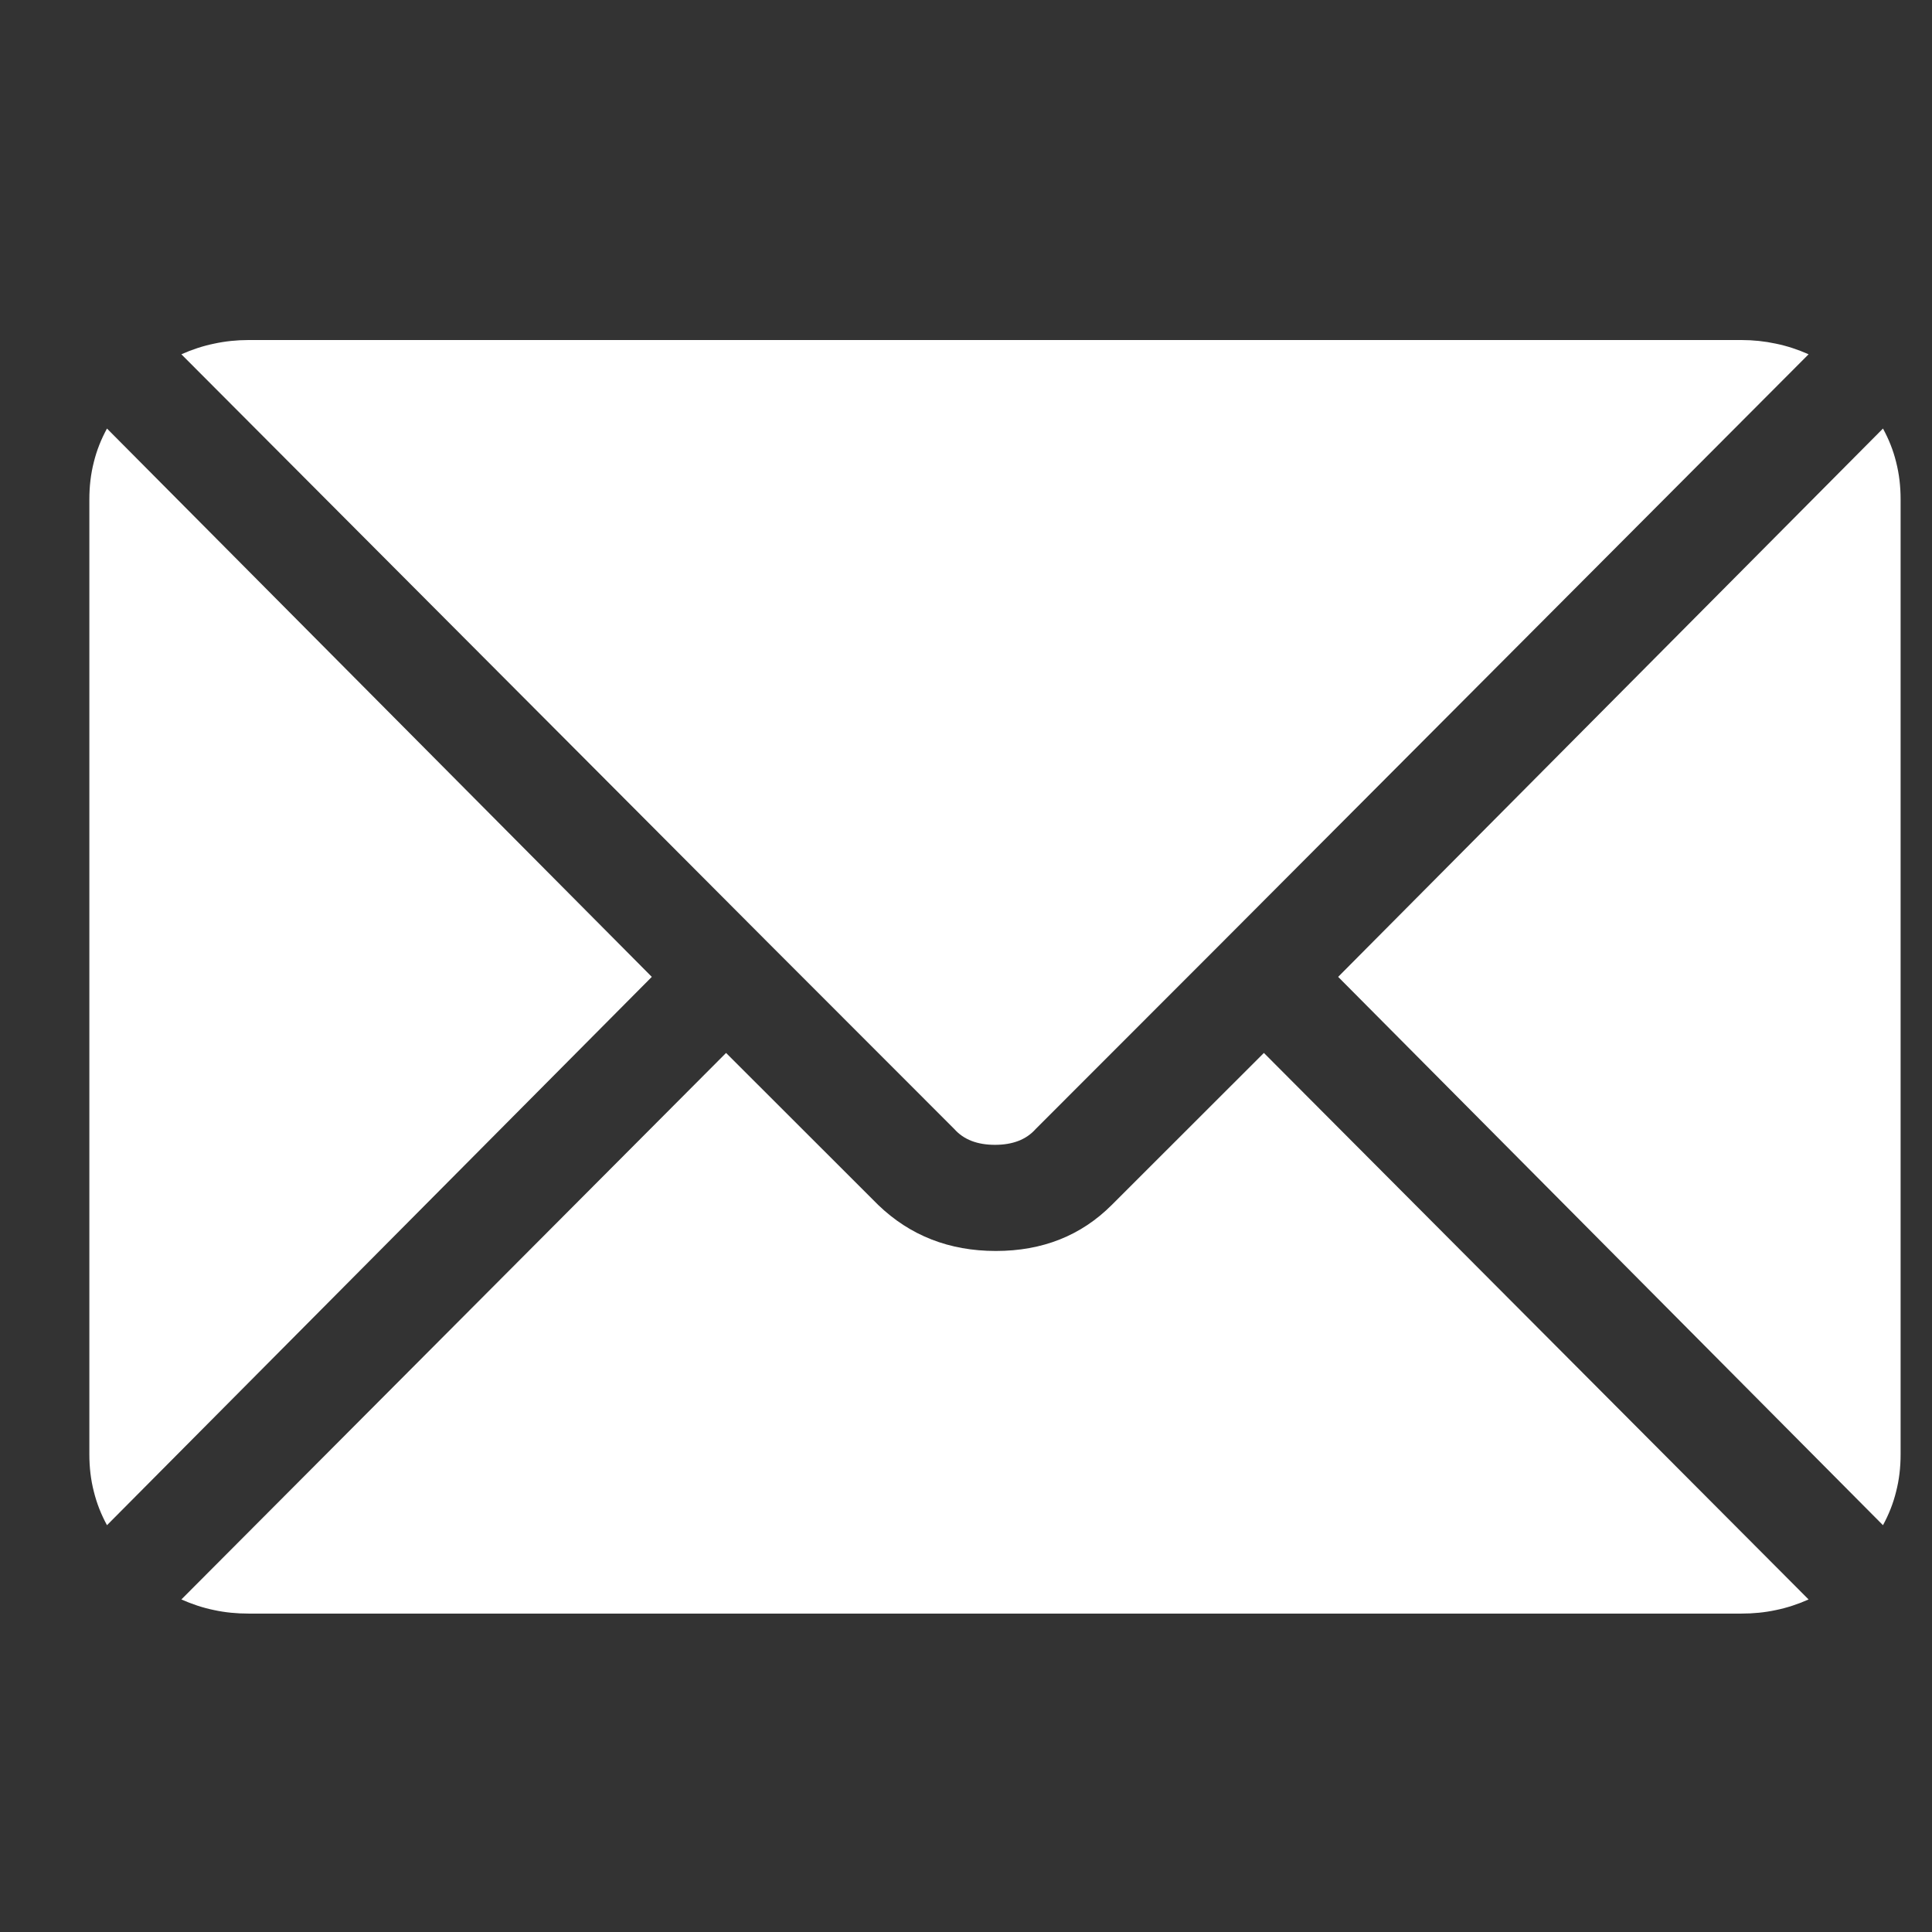 <svg xmlns="http://www.w3.org/2000/svg" fill="none" viewBox="0 0 16 16" height="16" width="16">
<rect x="0" y="0" width="16" height="16" fill="#333333" stroke="none"/>
<path fill="white" d="M10.467 8.72L9.207 9.979C8.953 10.233 8.633 10.36 8.247 10.36C7.862 10.36 7.537 10.233 7.273 9.979L6.013 8.72L1.502 13.246C1.59 13.285 1.68 13.315 1.773 13.334C1.865 13.354 1.961 13.363 2.058 13.363H14.422C14.519 13.363 14.614 13.354 14.707 13.334C14.8 13.315 14.89 13.285 14.978 13.246L10.467 8.72ZM14.422 2.816H2.058C1.961 2.816 1.865 2.826 1.773 2.846C1.68 2.865 1.59 2.895 1.502 2.934L6.336 7.782L7.903 9.35C7.981 9.438 8.094 9.481 8.24 9.481C8.386 9.481 8.499 9.438 8.577 9.35L10.144 7.782L14.978 2.934C14.89 2.895 14.8 2.865 14.707 2.846C14.614 2.826 14.519 2.816 14.422 2.816ZM0.886 3.549C0.838 3.637 0.801 3.729 0.777 3.827C0.752 3.925 0.74 4.027 0.74 4.135V12.045C0.74 12.152 0.752 12.255 0.777 12.352C0.801 12.45 0.838 12.543 0.886 12.631L5.398 8.09L0.886 3.549ZM15.594 3.549L11.082 8.09L15.594 12.631C15.642 12.543 15.679 12.45 15.703 12.352C15.728 12.255 15.74 12.152 15.74 12.045V4.135C15.74 4.027 15.728 3.925 15.703 3.827C15.679 3.729 15.642 3.637 15.594 3.549Z"></path>
</svg>
